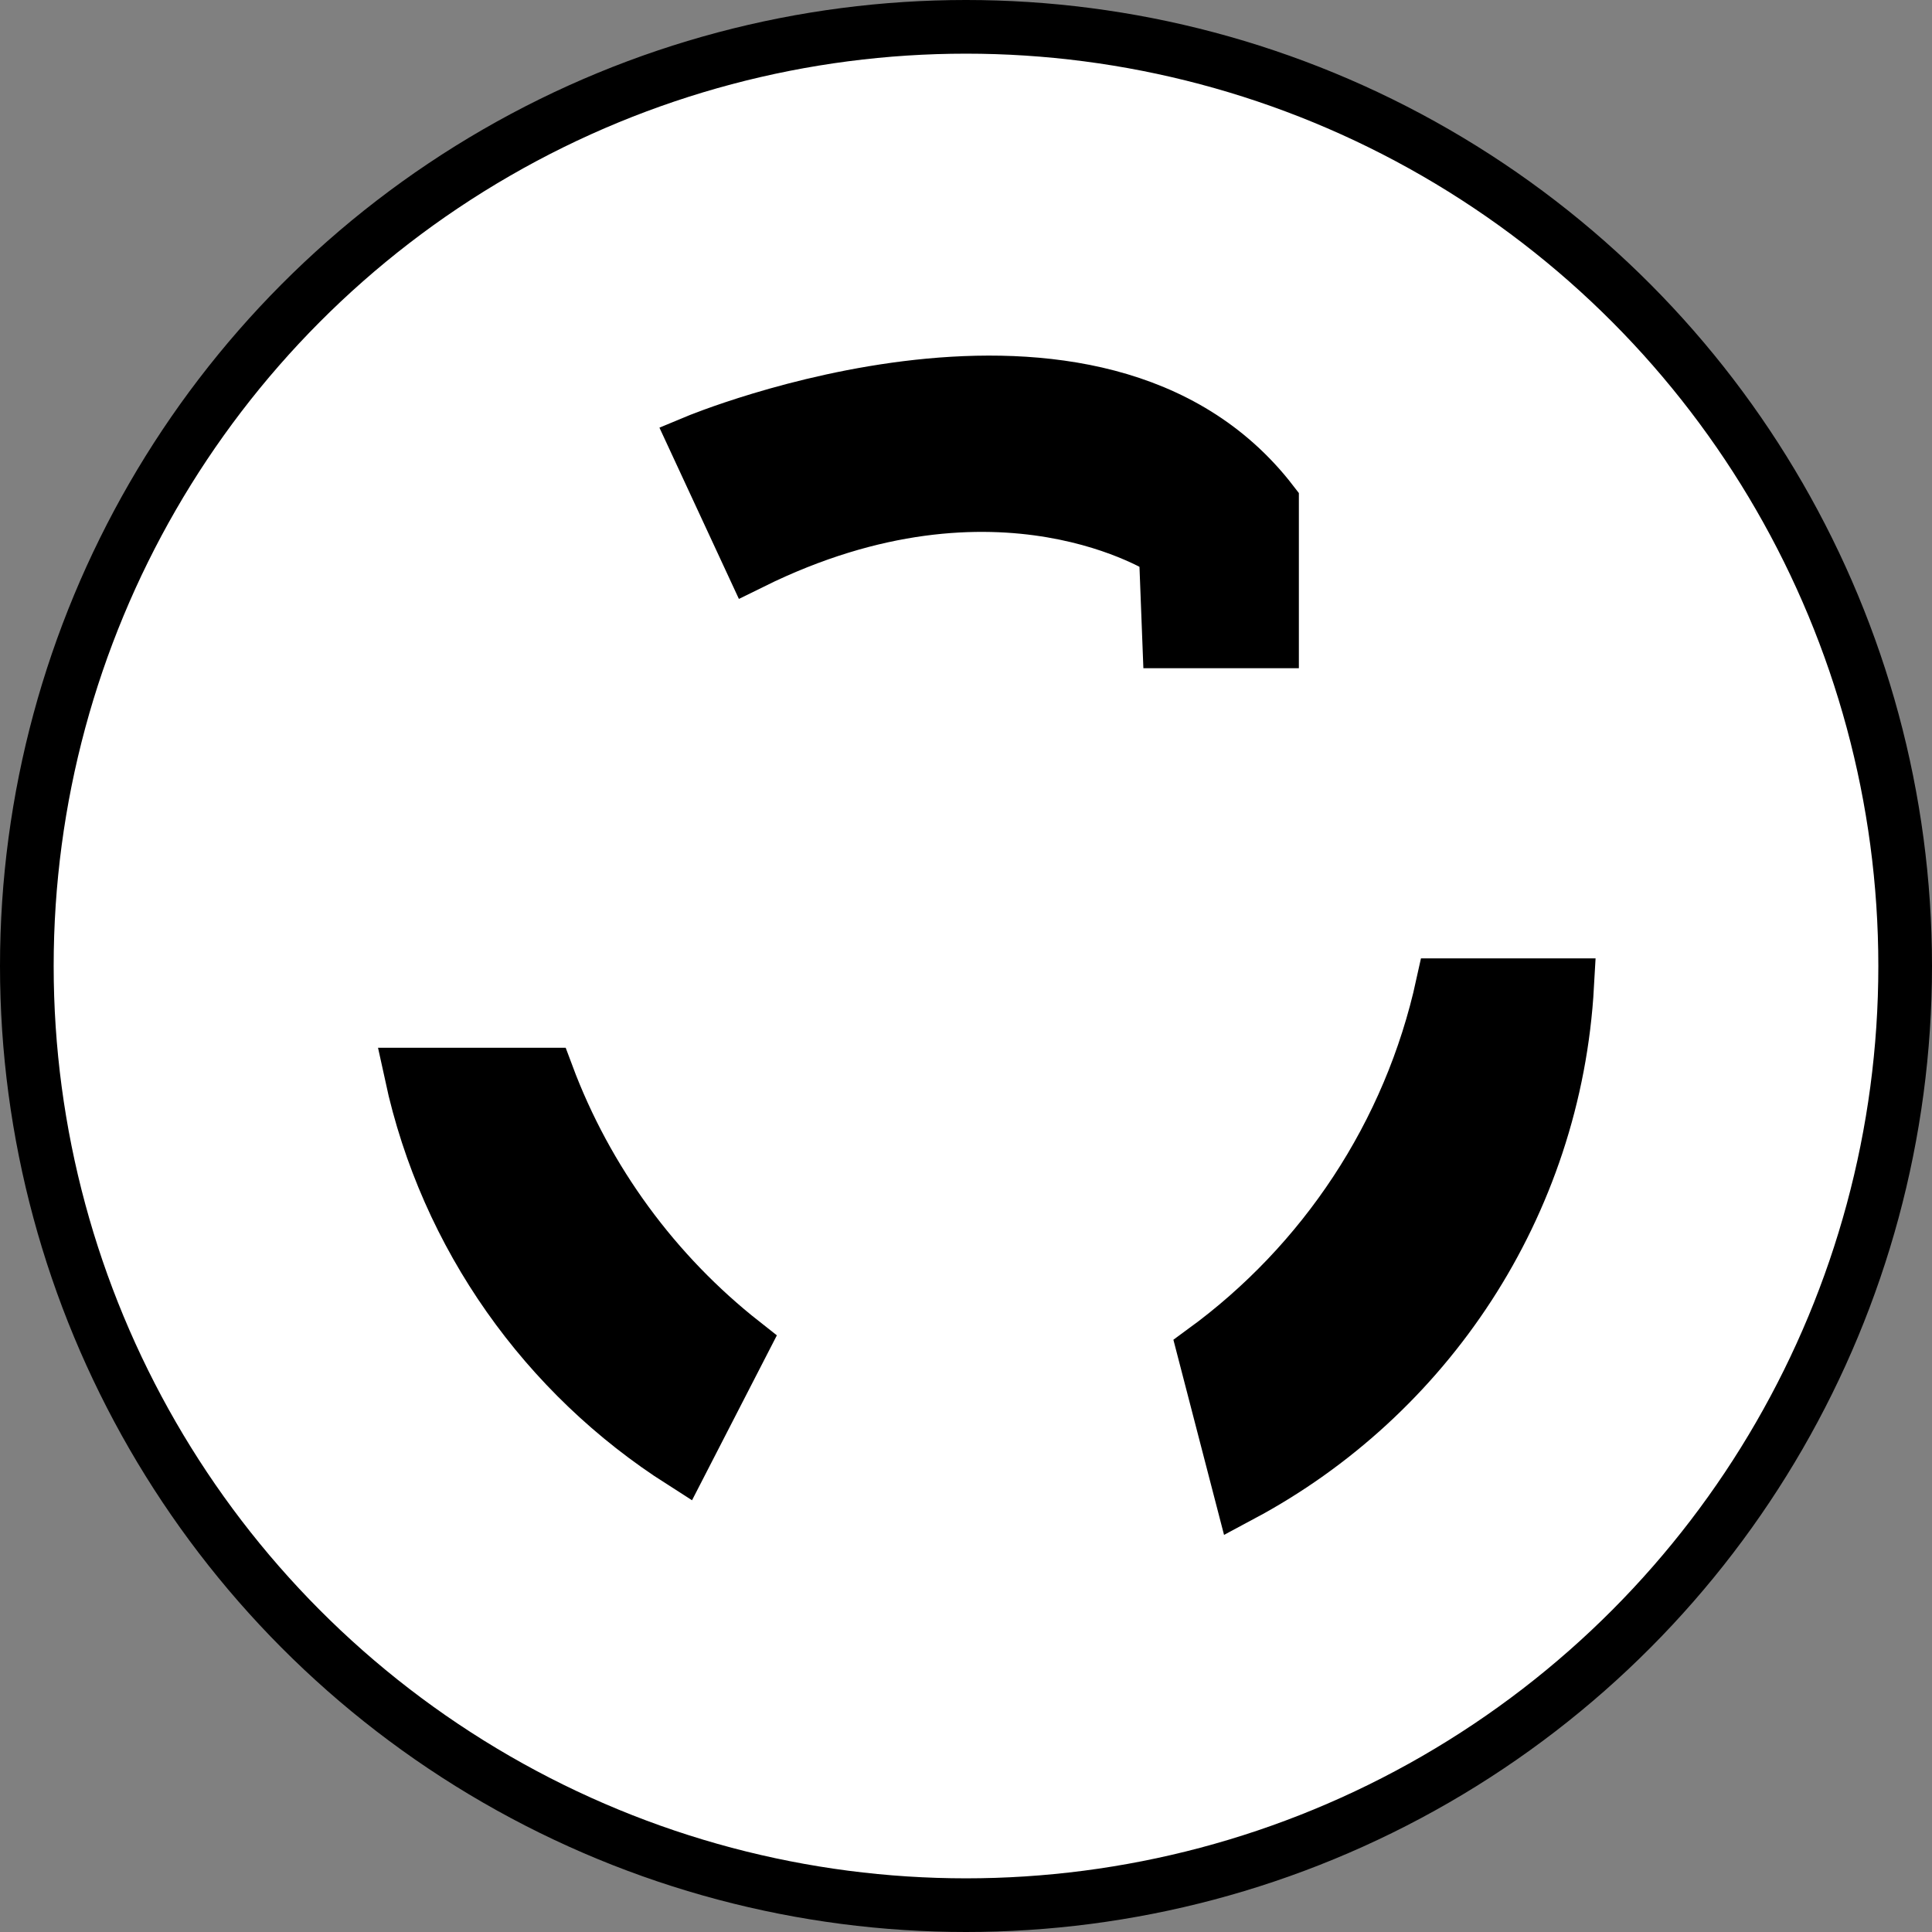 <?xml version="1.0" encoding="iso-8859-1"?>
<!-- Generator: Adobe Illustrator 28.0.0, SVG Export Plug-In . SVG Version: 6.00 Build 0)  -->
<svg version="1.1" id="image_1_" xmlns="http://www.w3.org/2000/svg" xmlns:xlink="http://www.w3.org/1999/xlink" x="0px" y="0px"
	 width="28.8px" height="28.8px" viewBox="0 0 28.8 28.8" enable-background="new 0 0 28.8 28.8" xml:space="preserve">
<rect x="0" y="0" width="28.8" height="28.8" fill="#808080" stroke="none"/>
<circle fill="#FFFFFF" stroke="#000000" stroke-width="0.8" stroke-miterlimit="10" cx="14.4" cy="14.4" r="14"/>
<path stroke="#000000" stroke-width="0.8" stroke-miterlimit="10" d="M6.131,16.019h2.024
	c0.592,1.587,1.613,2.969,2.919,3.997l-0.913,1.775C8.137,20.5,6.654,18.436,6.131,16.019z"/>
<path stroke="#000000" stroke-width="0.8" stroke-miterlimit="10" d="M21.504,14.686h1.858
	c-0.184,3.297-2.103,6.13-4.856,7.602l-0.559-2.154C19.726,18.835,21.017,16.912,21.504,14.686z"/>
<path stroke="#000000" stroke-width="0.8" stroke-miterlimit="10" d="M11.205,8.388l-0.837-1.804
	c0,0,5.979-2.495,8.594,0.902c0,2.075,0,2.075,0,2.075h-1.533L17.377,8.211C17.377,8.211,14.9,6.564,11.205,8.388z
	"/>
</svg>
